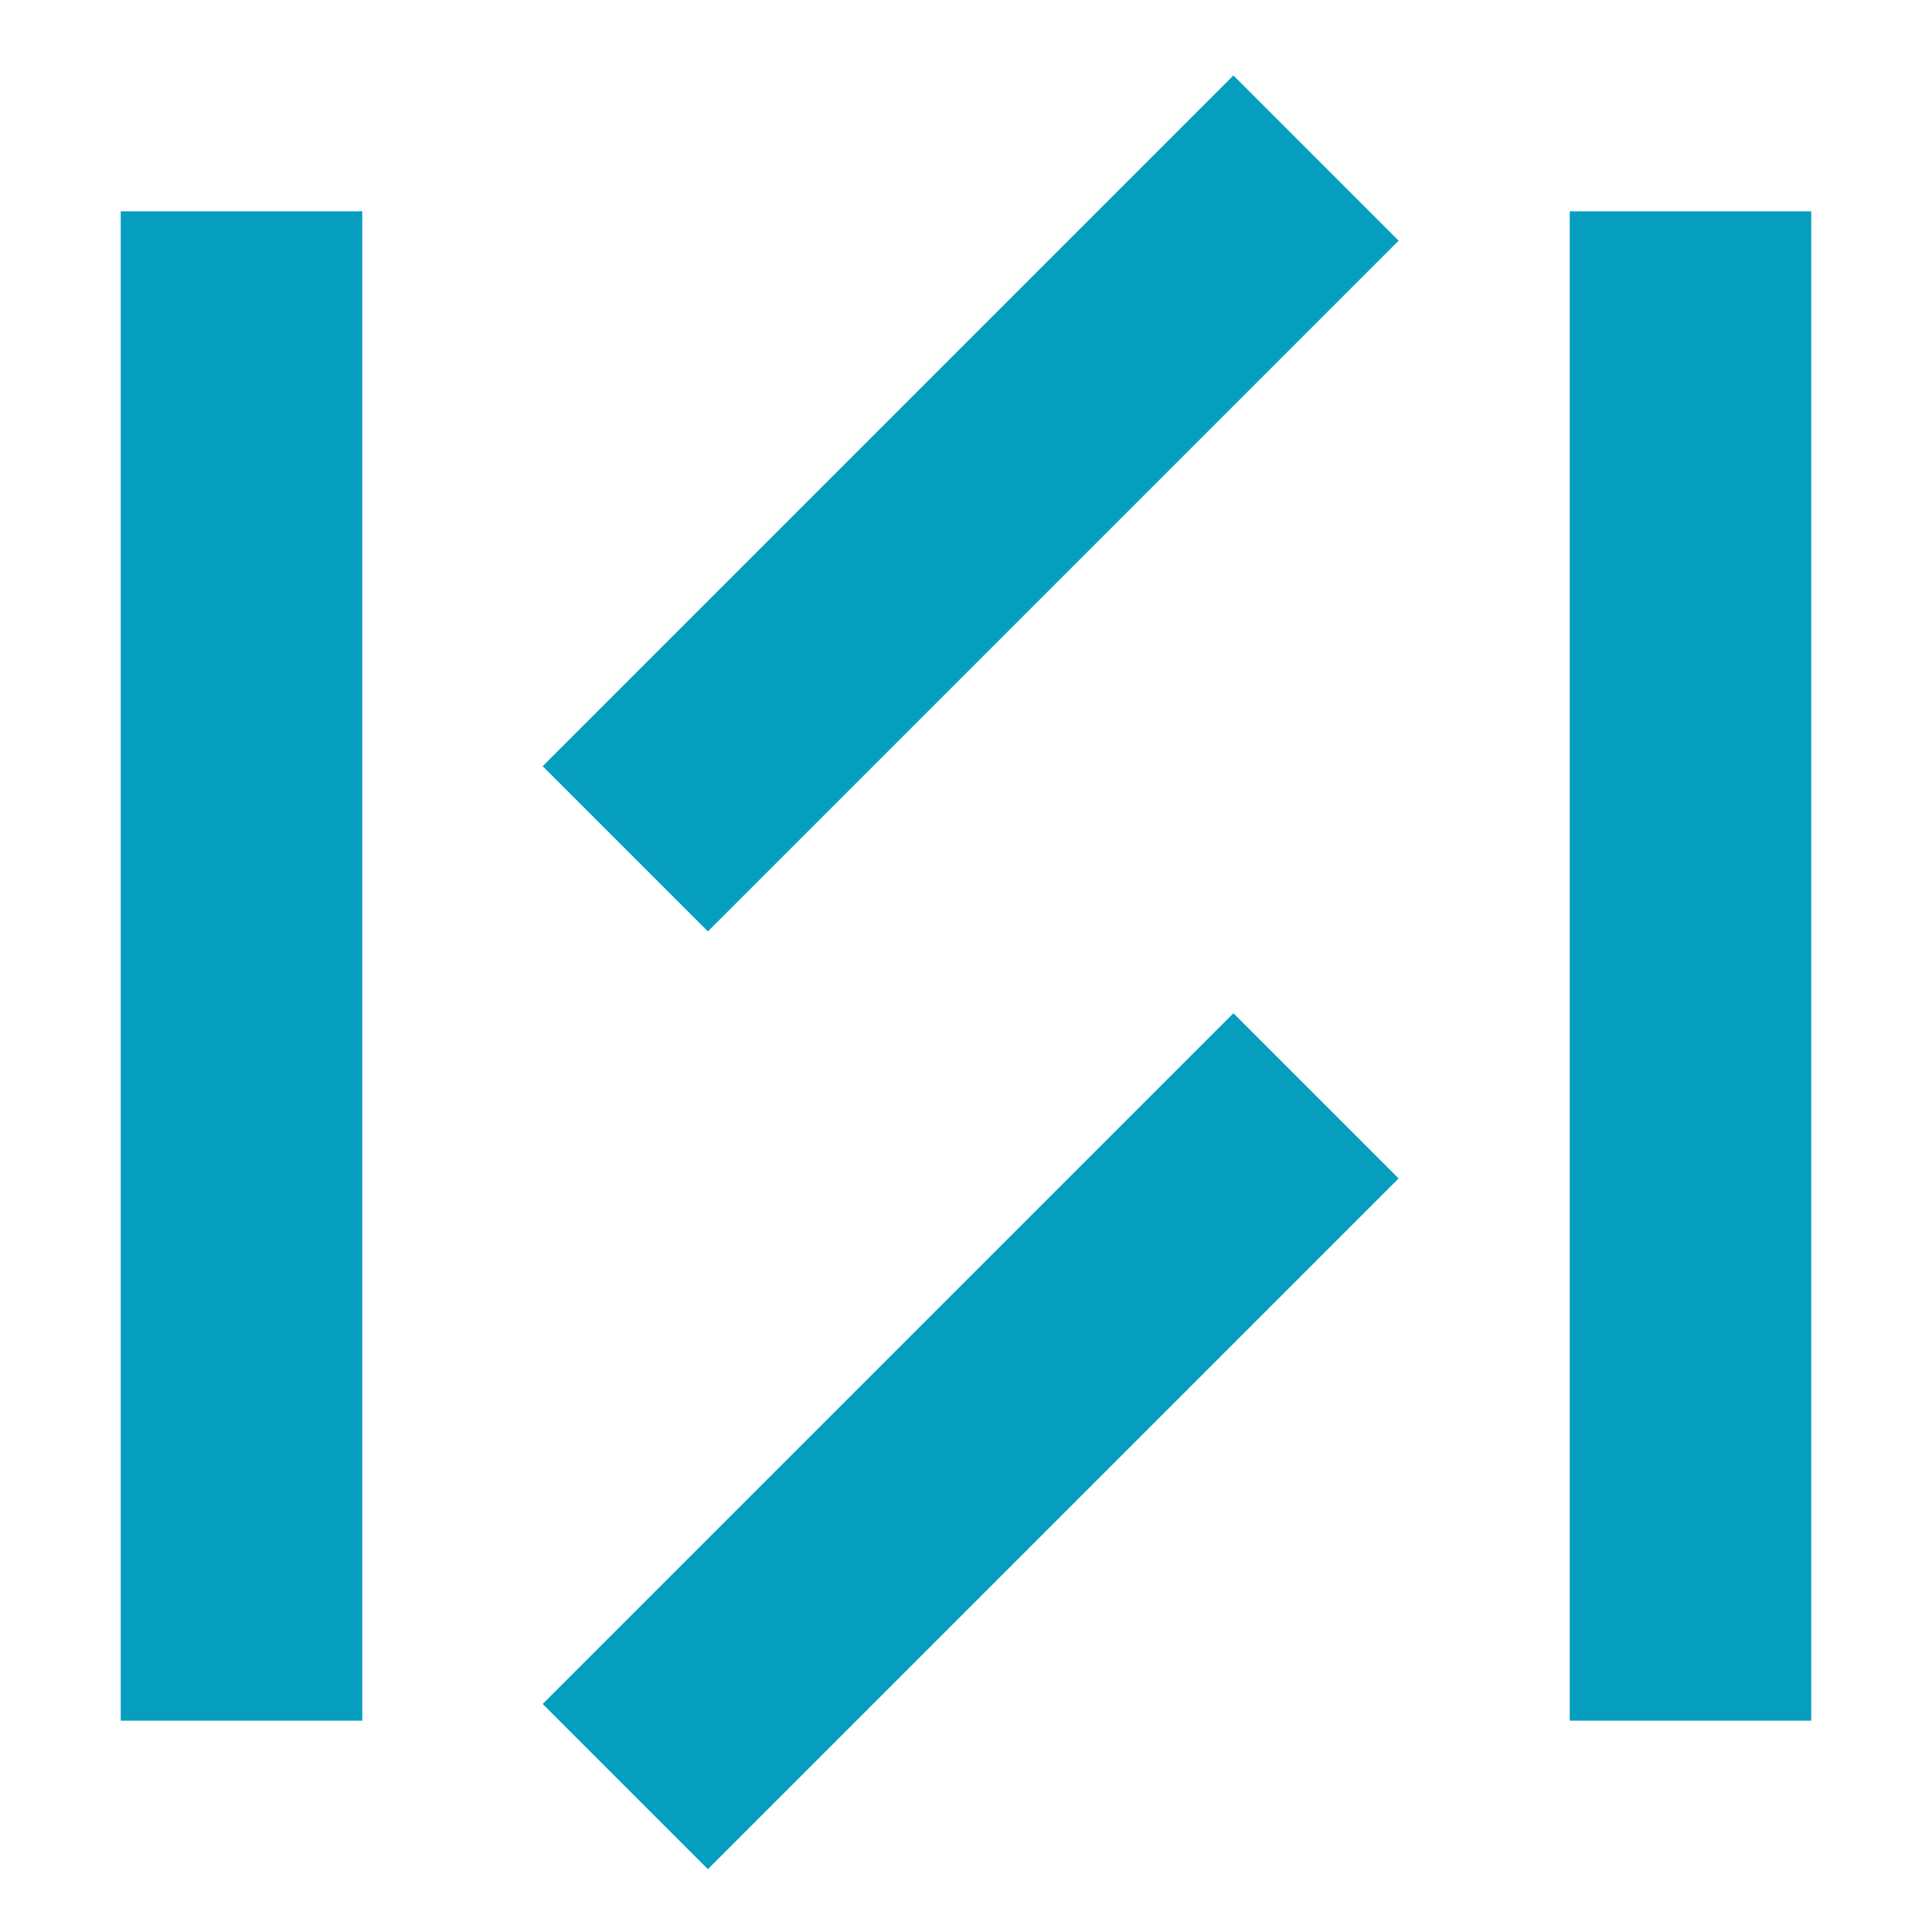 <svg width="128" height="128" viewBox="0 0 128 128" fill="none" xmlns="http://www.w3.org/2000/svg">
<rect x="8" y="14" width="16" height="100" fill="#069EBF"/>
<rect x="104" y="14" width="16" height="100" fill="#069EBF"/>
<rect x="81.717" y="5" width="15.479" height="64.718" transform="rotate(45 81.717 5)" fill="#069EBF"/>
<rect x="81.717" y="67.129" width="15.479" height="64.718" transform="rotate(45 81.717 67.129)" fill="#069EBF"/>
</svg>
